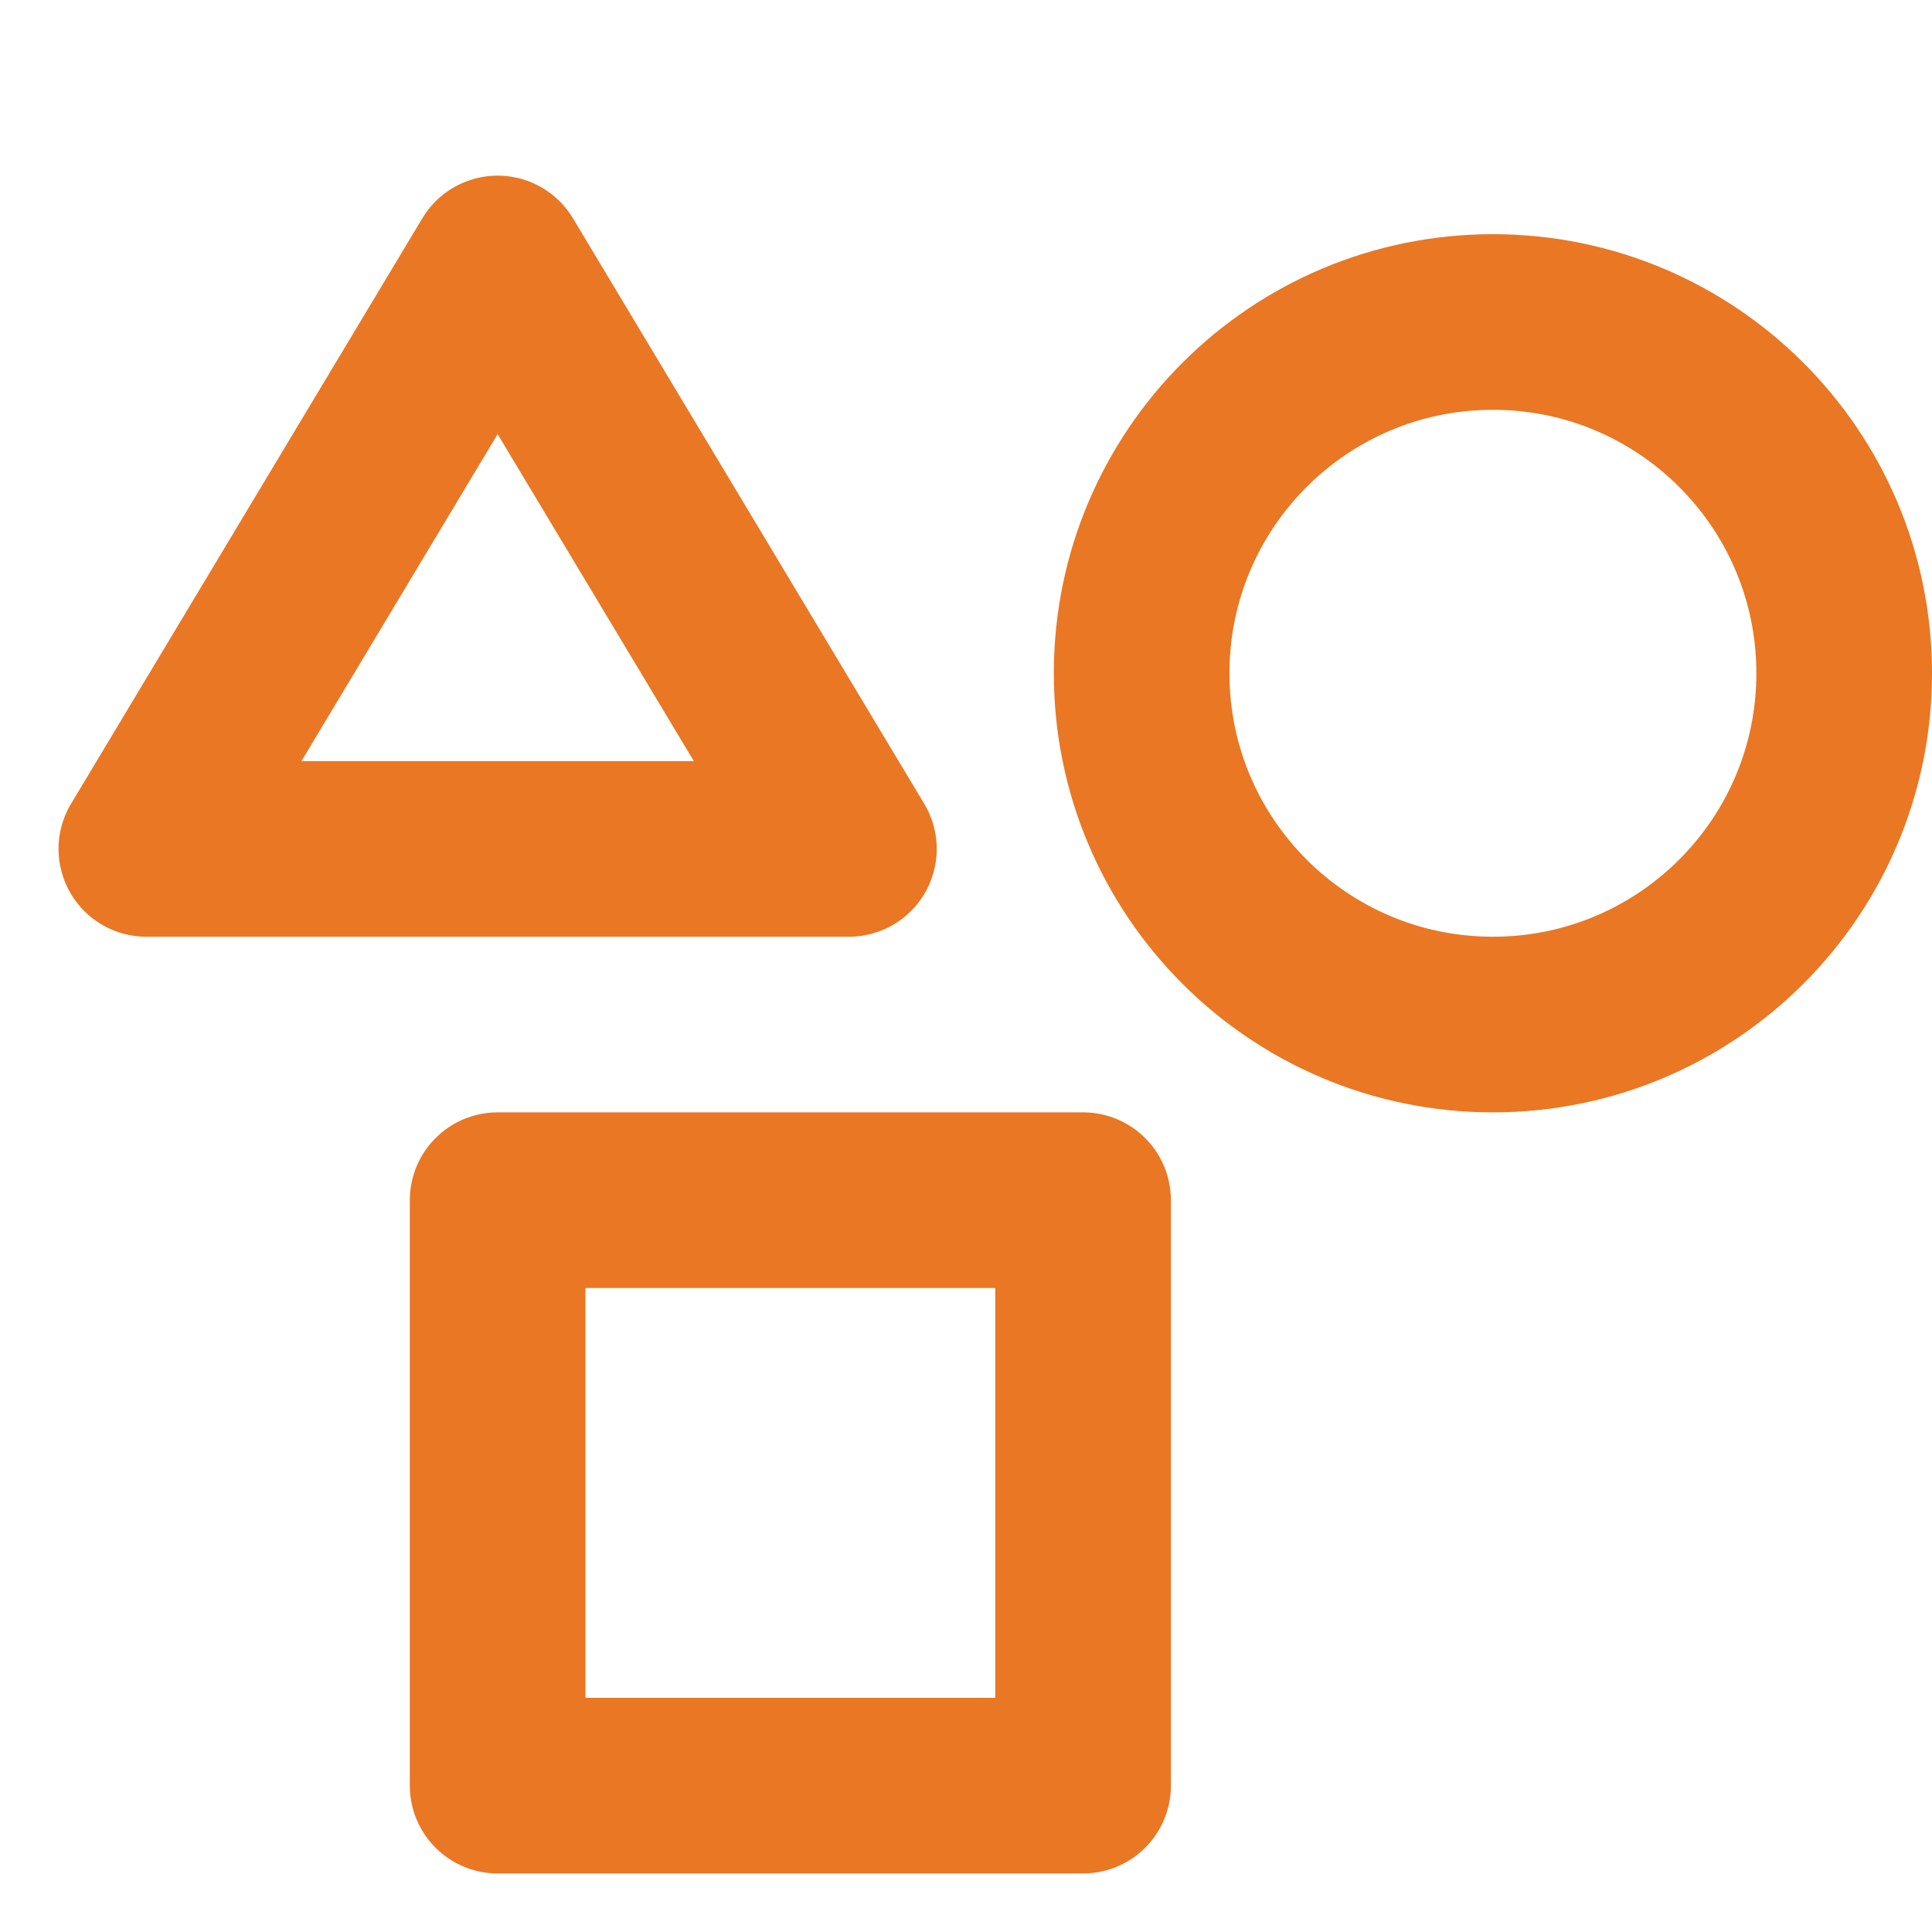<svg width="33" height="33" viewBox="0 0 33 33" fill="none" xmlns="http://www.w3.org/2000/svg">
<path d="M25.5 17.5C28.814 17.5 31.5 14.814 31.5 11.5C31.5 8.186 28.814 5.5 25.5 5.5C22.186 5.5 19.5 8.186 19.5 11.5C19.5 14.814 22.186 17.5 25.5 17.5Z" stroke="#EA7723" stroke-width="3" stroke-linecap="round" stroke-linejoin="round"/>
<path d="M18.5 20.5H8.5V30.5H18.5V20.5Z" stroke="#EA7723" stroke-width="3" stroke-linecap="round" stroke-linejoin="round"/>
<path d="M2.5 14.5L8.5 4.5L14.5 14.5H2.5Z" stroke="#EA7723" stroke-width="3" stroke-linecap="round" stroke-linejoin="round"/>
</svg>
